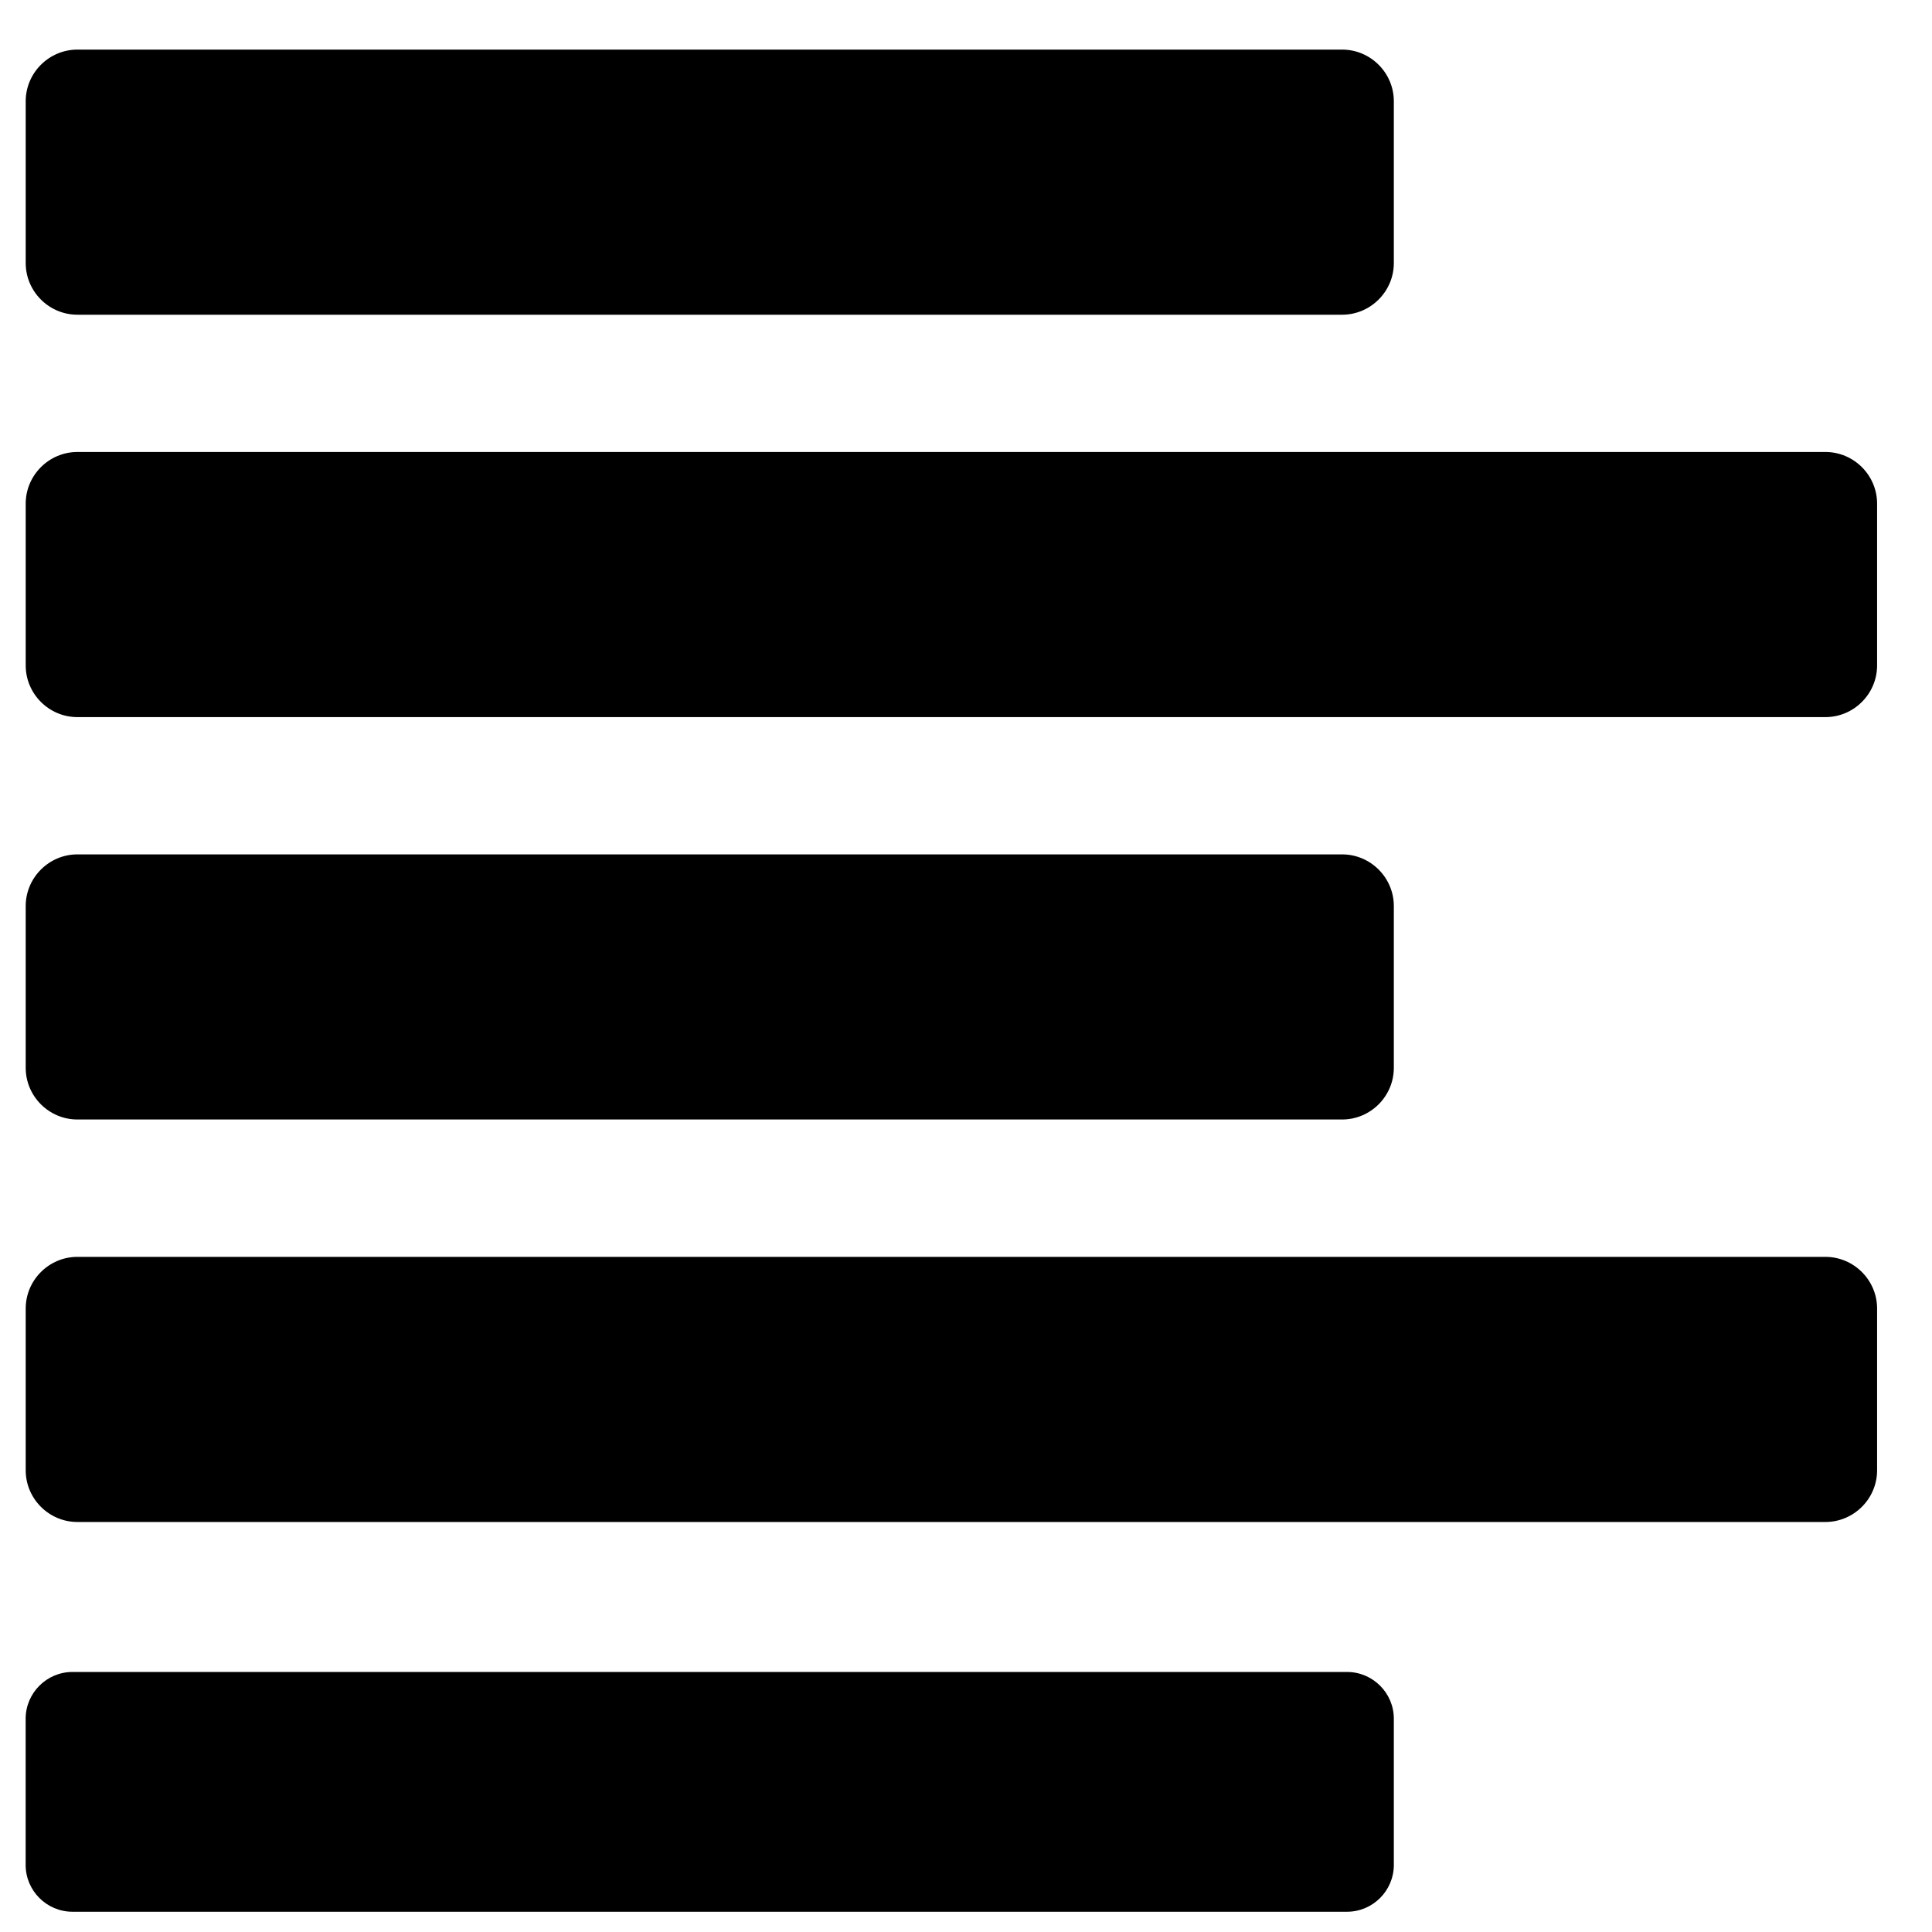 <?xml version="1.0" encoding="UTF-8"?>
<!-- Uploaded to: SVG Find, www.svgrepo.com, Generator: SVG Find Mixer Tools -->
<svg fill="#000000" width="800px" height="800px" version="1.1" viewBox="144 144 512 512" xmlns="http://www.w3.org/2000/svg">
 <path d="m513.38 384.12v42.859c0 7.539-6.168 13.699-13.699 13.699h-335.17c-7.535 0-13.699-6.16-13.699-13.699v-42.859c0-7.535 6.168-13.699 13.699-13.699h335.17c7.535 0 13.699 6.16 13.699 13.699zm128.07-106.64v42.863c0 7.535-6.168 13.699-13.699 13.699h-463.24c-7.535 0-13.699-6.16-13.699-13.699v-42.863c0-7.535 6.168-13.699 13.699-13.699h463.24c7.535 0 13.699 6.16 13.699 13.699zm-128.07-106.64v42.863c0 7.535-6.168 13.699-13.699 13.699h-335.17c-7.535 0-13.699-6.16-13.699-13.699v-42.863c0-7.535 6.168-13.695 13.699-13.695h335.17c7.535 0 13.699 6.16 13.699 13.695zm0 428.64v38.758c0 6.812-5.574 12.391-12.391 12.391h-337.8c-6.812 0-12.391-5.57-12.391-12.391v-38.758c0-6.812 5.574-12.391 12.391-12.391h337.8c6.812 0 12.391 5.57 12.391 12.391zm128.07-108.7v42.863c0 7.535-6.168 13.699-13.699 13.699h-463.24c-7.535 0-13.699-6.168-13.699-13.699v-42.863c0-7.535 6.168-13.699 13.699-13.699h463.24c7.535 0 13.699 6.168 13.699 13.699z"/>
</svg>